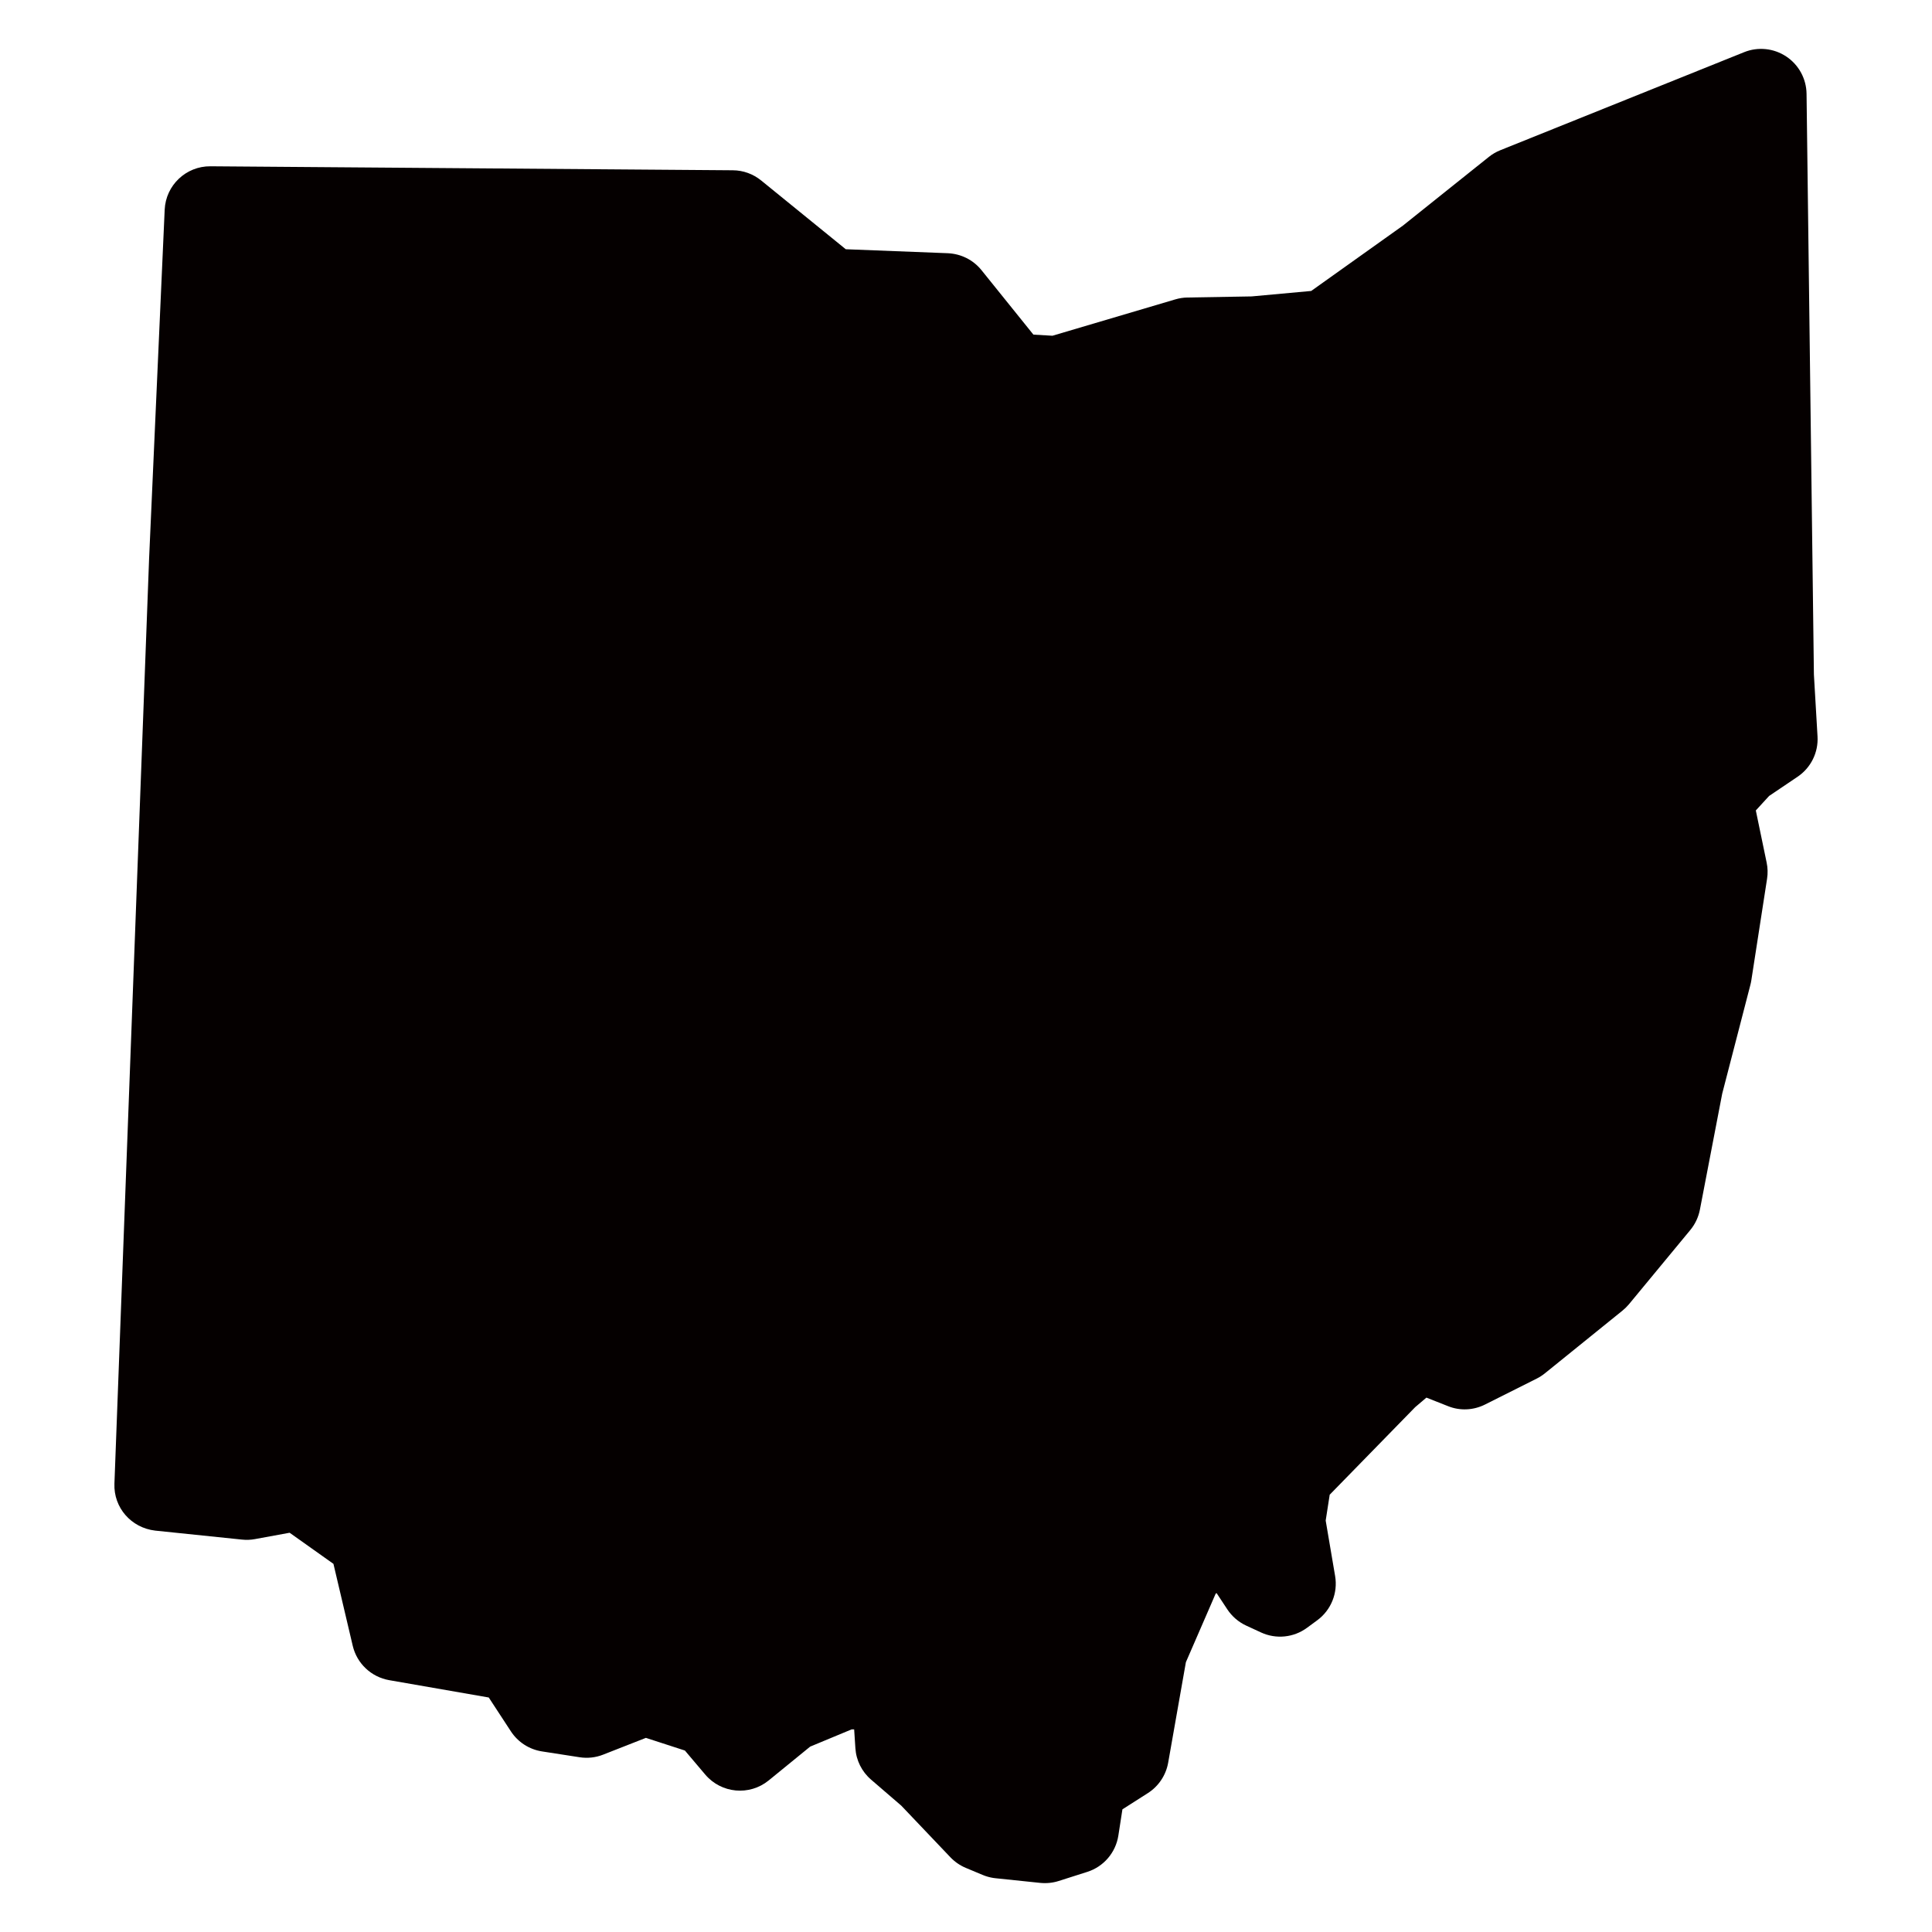<?xml version="1.0" encoding="UTF-8"?>
<svg id="Layer_1" xmlns="http://www.w3.org/2000/svg" version="1.1" viewBox="0 0 500 500">
  <!-- Generator: Adobe Illustrator 29.7.1, SVG Export Plug-In . SVG Version: 2.1.1 Build 8)  -->
  <defs>
    <style>
      .st0 {
        fill: #050000;
      }
    </style>
  </defs>
  <path class="st0" d="M465.192,201.035c3.454-2.314,5.427-6.286,5.182-10.443l-.937-16.026-1.904-150.295c-.049-3.881-2.013-7.495-5.251-9.647-3.222-2.15-7.331-2.573-10.923-1.114l-63.049,25.355c-1.082.428-2.085,1.01-2.991,1.735l-22.222,17.77-23.759,16.929-15.417,1.412-16.6.284c-1.066.017-2.123.179-3.138.482l-31.808,9.411-4.932-.288-13.438-16.686c-2.129-2.647-5.274-4.222-8.71-4.382l-26.412-1.03-21.865-17.77c-2.077-1.703-4.692-2.656-7.365-2.665l-135.189-1.032c-6.325-.052-11.563,4.914-11.845,11.236l-4.032,90.28-8.974,239.427c-.238,6.193,4.334,11.418,10.547,12.143l22.489,2.327c1.109.116,2.226.075,3.321-.128l8.985-1.647,11.339,8.051,4.992,21.202c1.082,4.588,4.795,8.084,9.43,8.898l25.773,4.487,5.736,8.77c1.823,2.782,4.744,4.672,8.046,5.184l9.727,1.508c2.062.32,4.161.089,6.097-.674l11.062-4.341,10.095,3.279,5.266,6.221c4.147,4.889,11.439,5.567,16.415,1.52l10.738-8.756,10.723-4.457.66-.009.318,4.859c.201,3.158,1.66,6.083,4.055,8.144l7.828,6.745,12.701,13.349c1.12,1.174,2.474,2.114,3.972,2.743l4.397,1.84c.88.366,1.799.628,2.745.775.194.03.389.052.584.075l11.544,1.202c1.618.163,3.246.003,4.799-.494l7.389-2.355c4.249-1.349,7.361-4.994,8.045-9.404l1.051-6.782,6.579-4.195c2.774-1.768,4.686-4.631,5.26-7.875l4.587-26.011,7.711-17.749.241-.121,2.776,4.208c1.21,1.822,2.897,3.274,4.874,4.192l3.829,1.768c3.88,1.8,8.448,1.357,11.907-1.194l2.651-1.946c3.582-2.627,5.38-7.063,4.632-11.449l-2.441-14.362,1.037-6.689,22.123-22.659,2.907-2.47,5.587,2.207c3.114,1.26,6.61,1.08,9.598-.425l13.356-6.7c.758-.383,1.463-.837,2.116-1.363l20.088-16.236c.608-.493,1.17-1.049,1.677-1.653l15.874-19.206c1.26-1.527,2.104-3.333,2.483-5.266l5.772-30.018,7.292-28.156c.099-.382.182-.765.241-1.145l4.079-26.32c.216-1.395.182-2.813-.112-4.192l-2.799-13.482,3.439-3.753,7.348-4.956Z"/>
</svg>